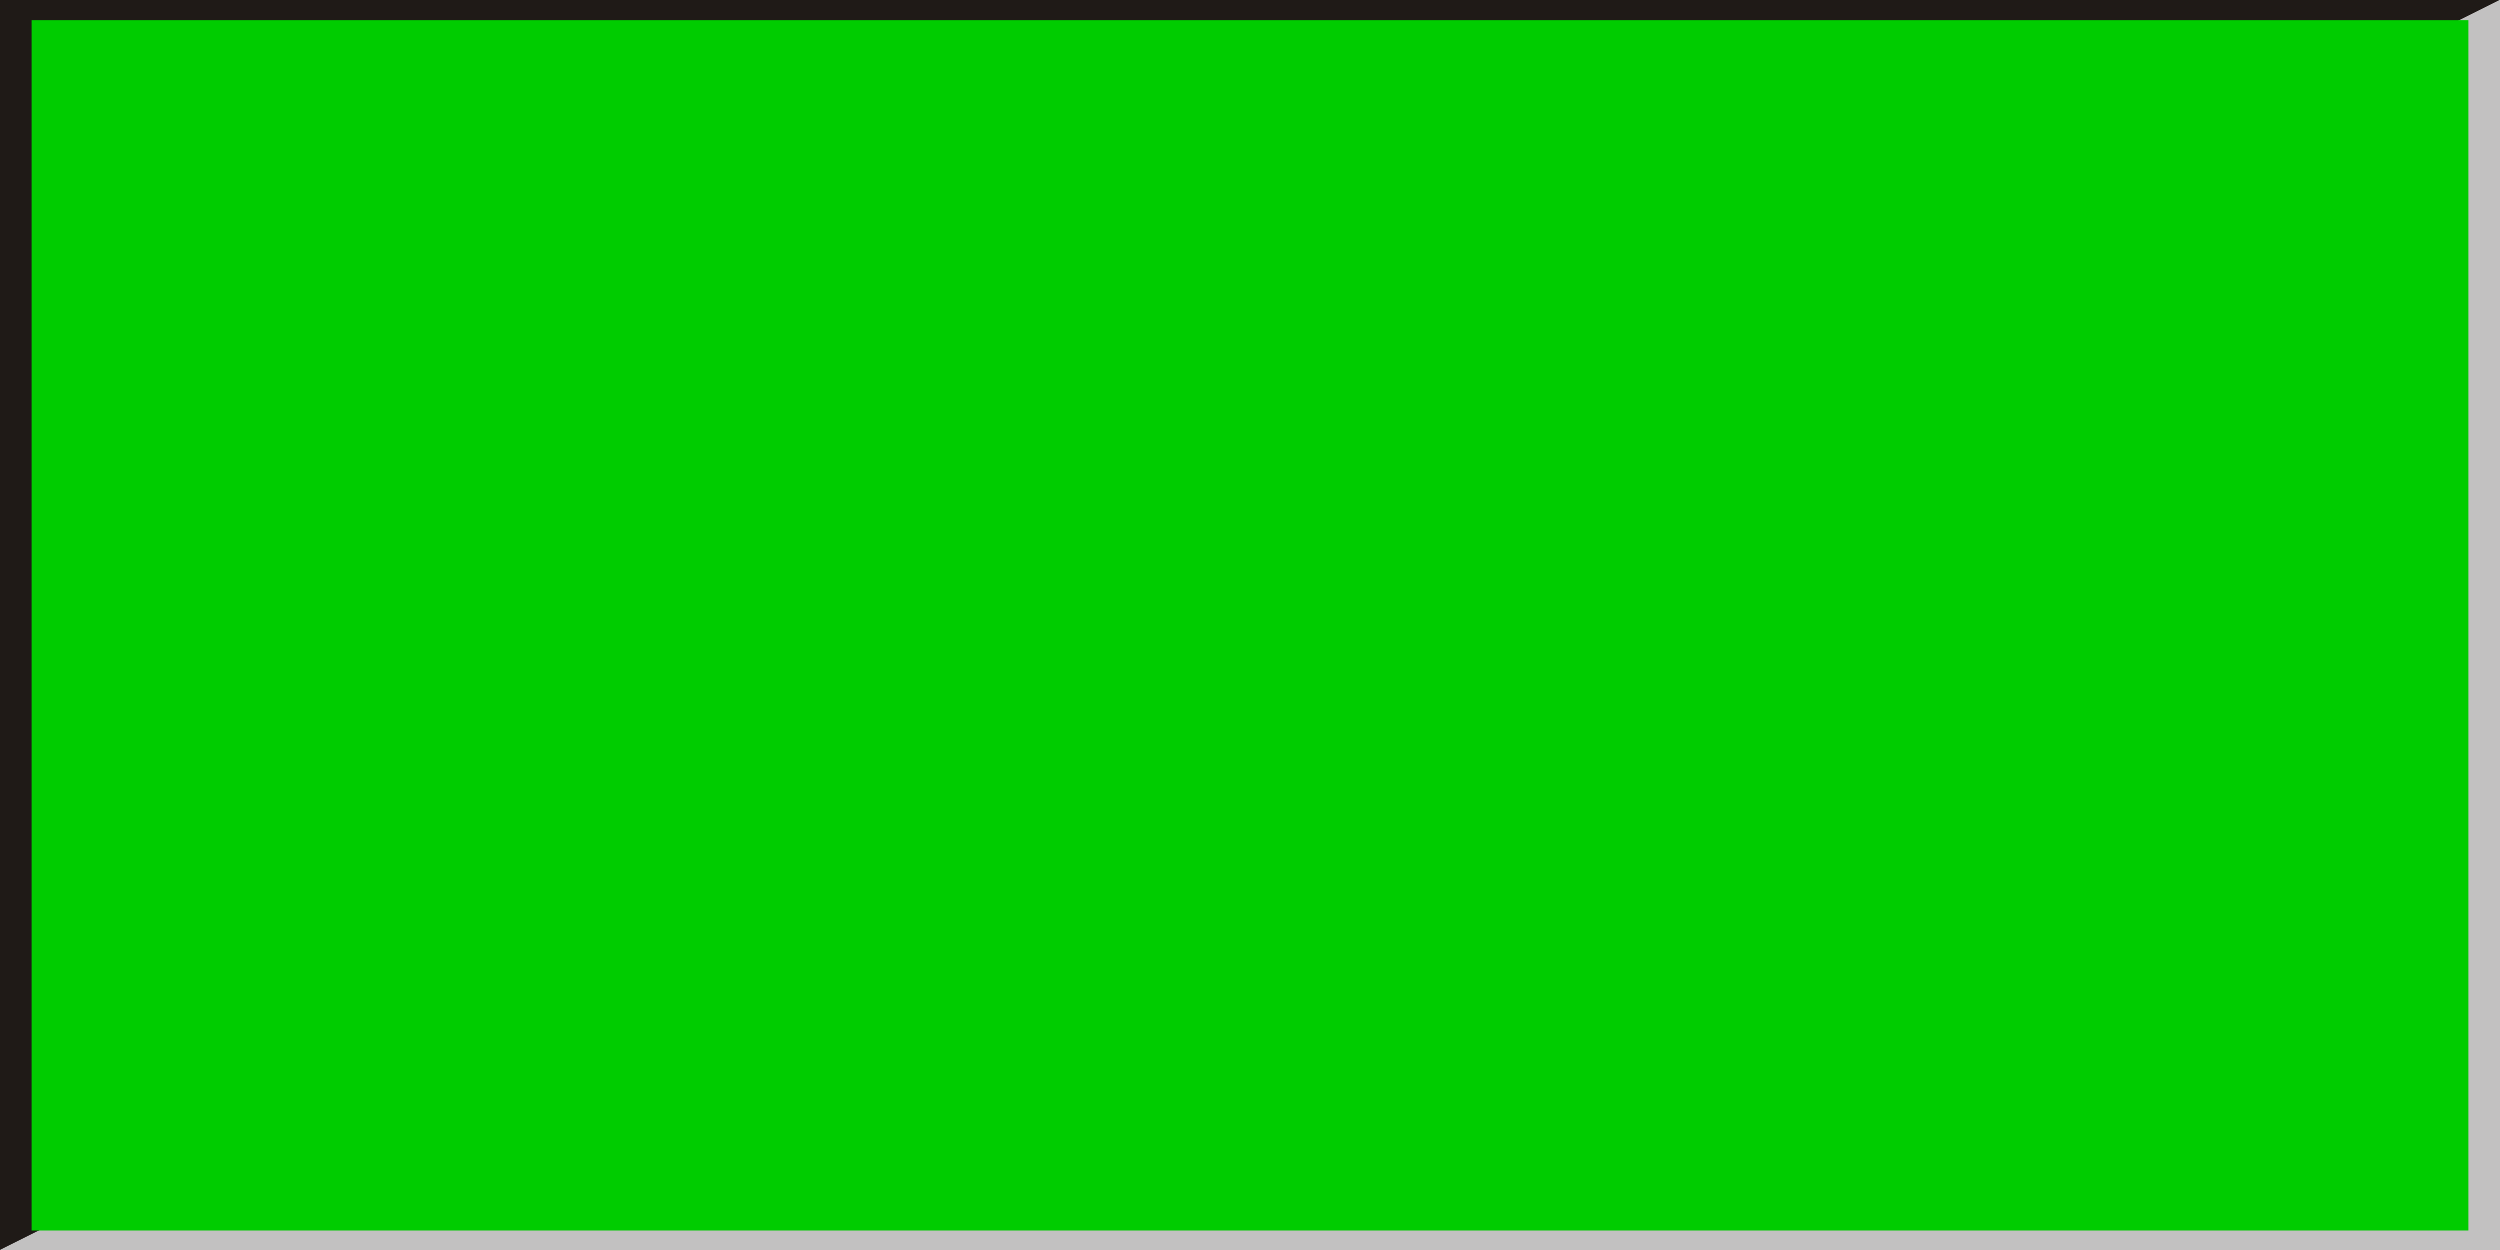 <!--?xml version="1.0" encoding="UTF-8" standalone="no"?-->
<!-- Creator: CorelDRAW -->

<svg xmlns:dc="http://purl.org/dc/elements/1.1/" xmlns:cc="http://creativecommons.org/ns#" xmlns:rdf="http://www.w3.org/1999/02/22-rdf-syntax-ns#" xmlns:svg="http://www.w3.org/2000/svg" xmlns="http://www.w3.org/2000/svg" xmlns:sodipodi="http://sodipodi.sourceforge.net/DTD/sodipodi-0.dtd" xmlns:inkscape="http://www.inkscape.org/namespaces/inkscape" xml:space="preserve" width="19.998mm" height="10mm" style="shape-rendering:geometricPrecision; text-rendering:geometricPrecision; image-rendering:optimizeQuality; fill-rule:evenodd; clip-rule:evenodd" viewBox="0 0 19.998 10" id="svg3097" version="1.1" inkscape:version="0.48.3.1 r9886" sodipodi:docname="长方形4.svg"><sodipodi:namedview pagecolor="#ffffff" bordercolor="#666666" borderopacity="1" objecttolerance="10" gridtolerance="10" guidetolerance="10" inkscape:pageopacity="0" inkscape:pageshadow="2" inkscape:window-width="1440" inkscape:window-height="844" id="namedview3111" showgrid="false" inkscape:zoom="5.8989163" inkscape:cx="35.430237" inkscape:cy="17.717243" inkscape:window-x="-4" inkscape:window-y="-4" inkscape:window-maximized="1" inkscape:current-layer="svg3097"></sodipodi:namedview>
 <defs id="defs3099">
  <style type="text/css" id="style3101">
   
    .fil0 {fill:#1F1A17}
    .fil1 {fill:#C2C1C1}
    .fil2 {fill:#E77817}
   
  </style>
 
  
  
  
  
 </defs>
 <g id="g3121"><polygon class="fil0" points="0,10 0,0 19.998,0 " id="polygon3105" style="fill:#1f1a17"></polygon><polygon class="fil1" points="19.998,0 19.998,10 0,10 " id="polygon3107" style="fill:#c2c1c1"></polygon><g inkscape:label="#g3118" id="shape"><rect style="fill: rgb(0, 204, 0);" id="rect3109" height="9.682" width="19.492" y="0.161" x="0.253" class="fil2"></rect></g></g>
</svg>